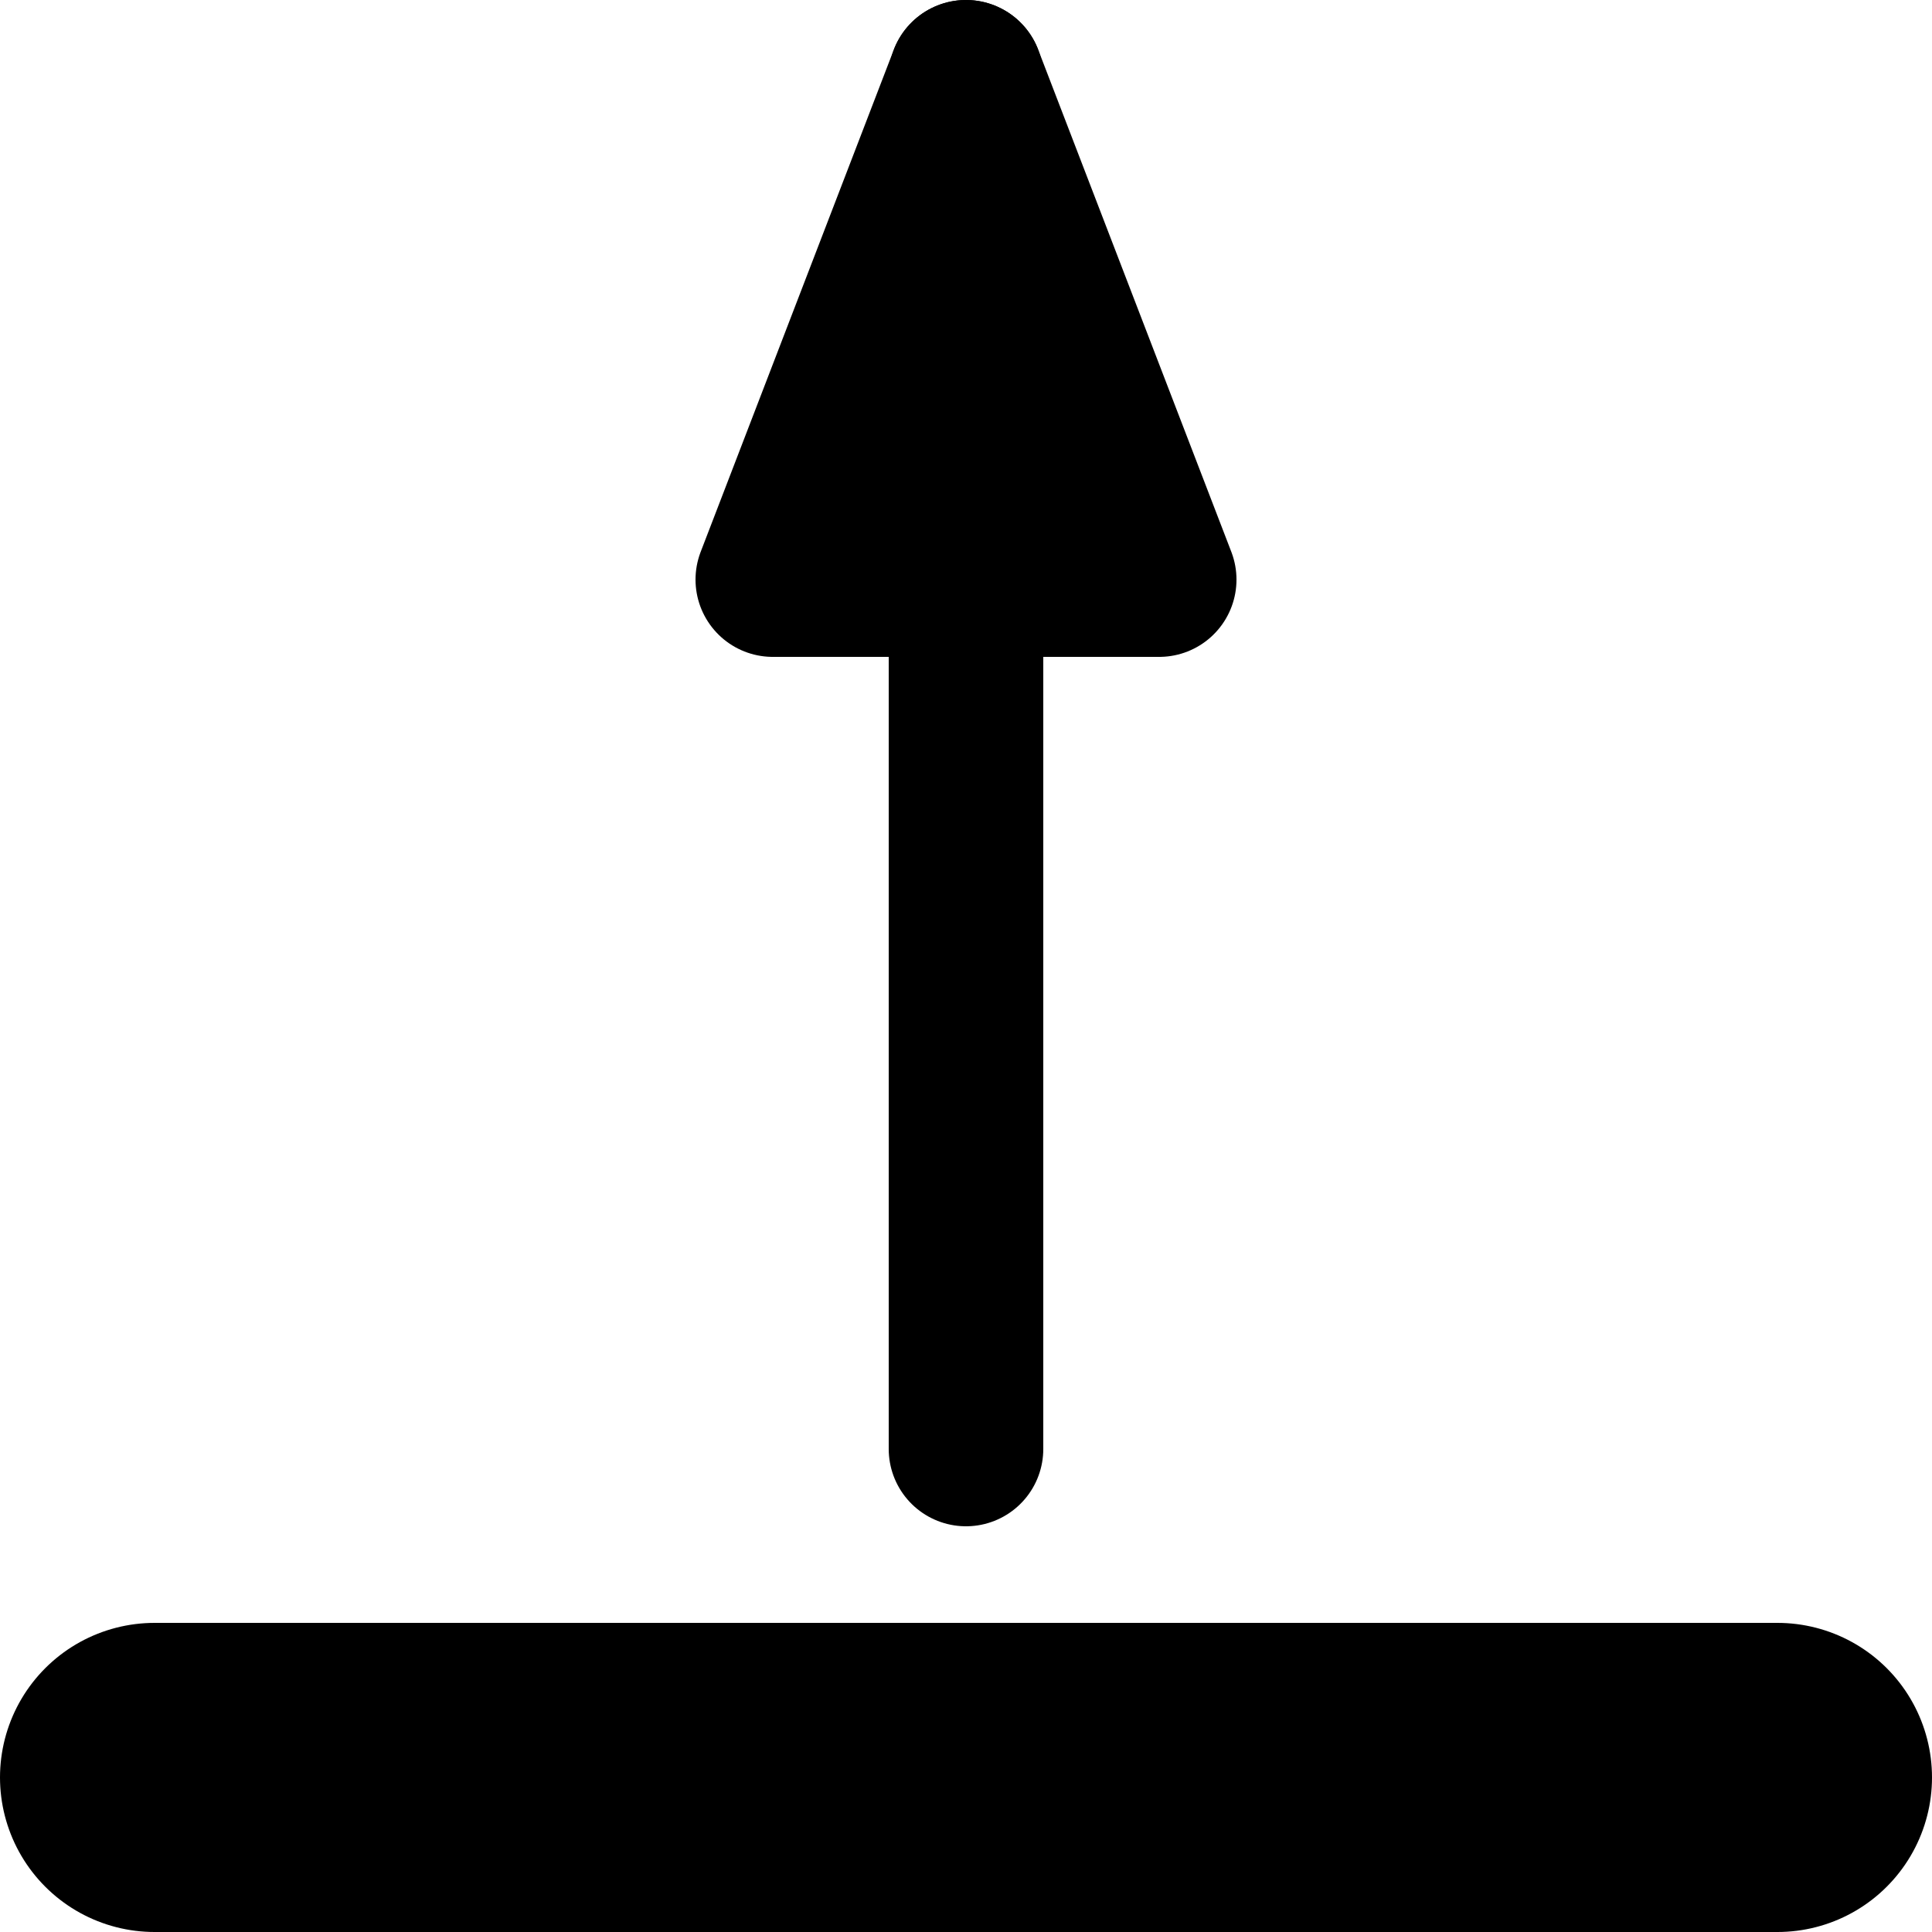 <svg width="100" height="100" viewBox="0 0 100 100" xmlns="http://www.w3.org/2000/svg">
   <style>
       .rounded {
             fill:black;stroke:black;
             stroke-linejoin:round;
             stroke-linecap:round;
             stroke-miterlimit:4;
       }
   </style>
   <path id="horizontal" class="rounded" d="M8 92 H92" stroke-width="16"/>
   <path id="vertical" class="rounded" d="M50 75 V4" stroke-width="8" />
   <path id="arrowhead" class="rounded" d="M40 30 H60 L50 4 Z" stroke-width="8" />
</svg>
